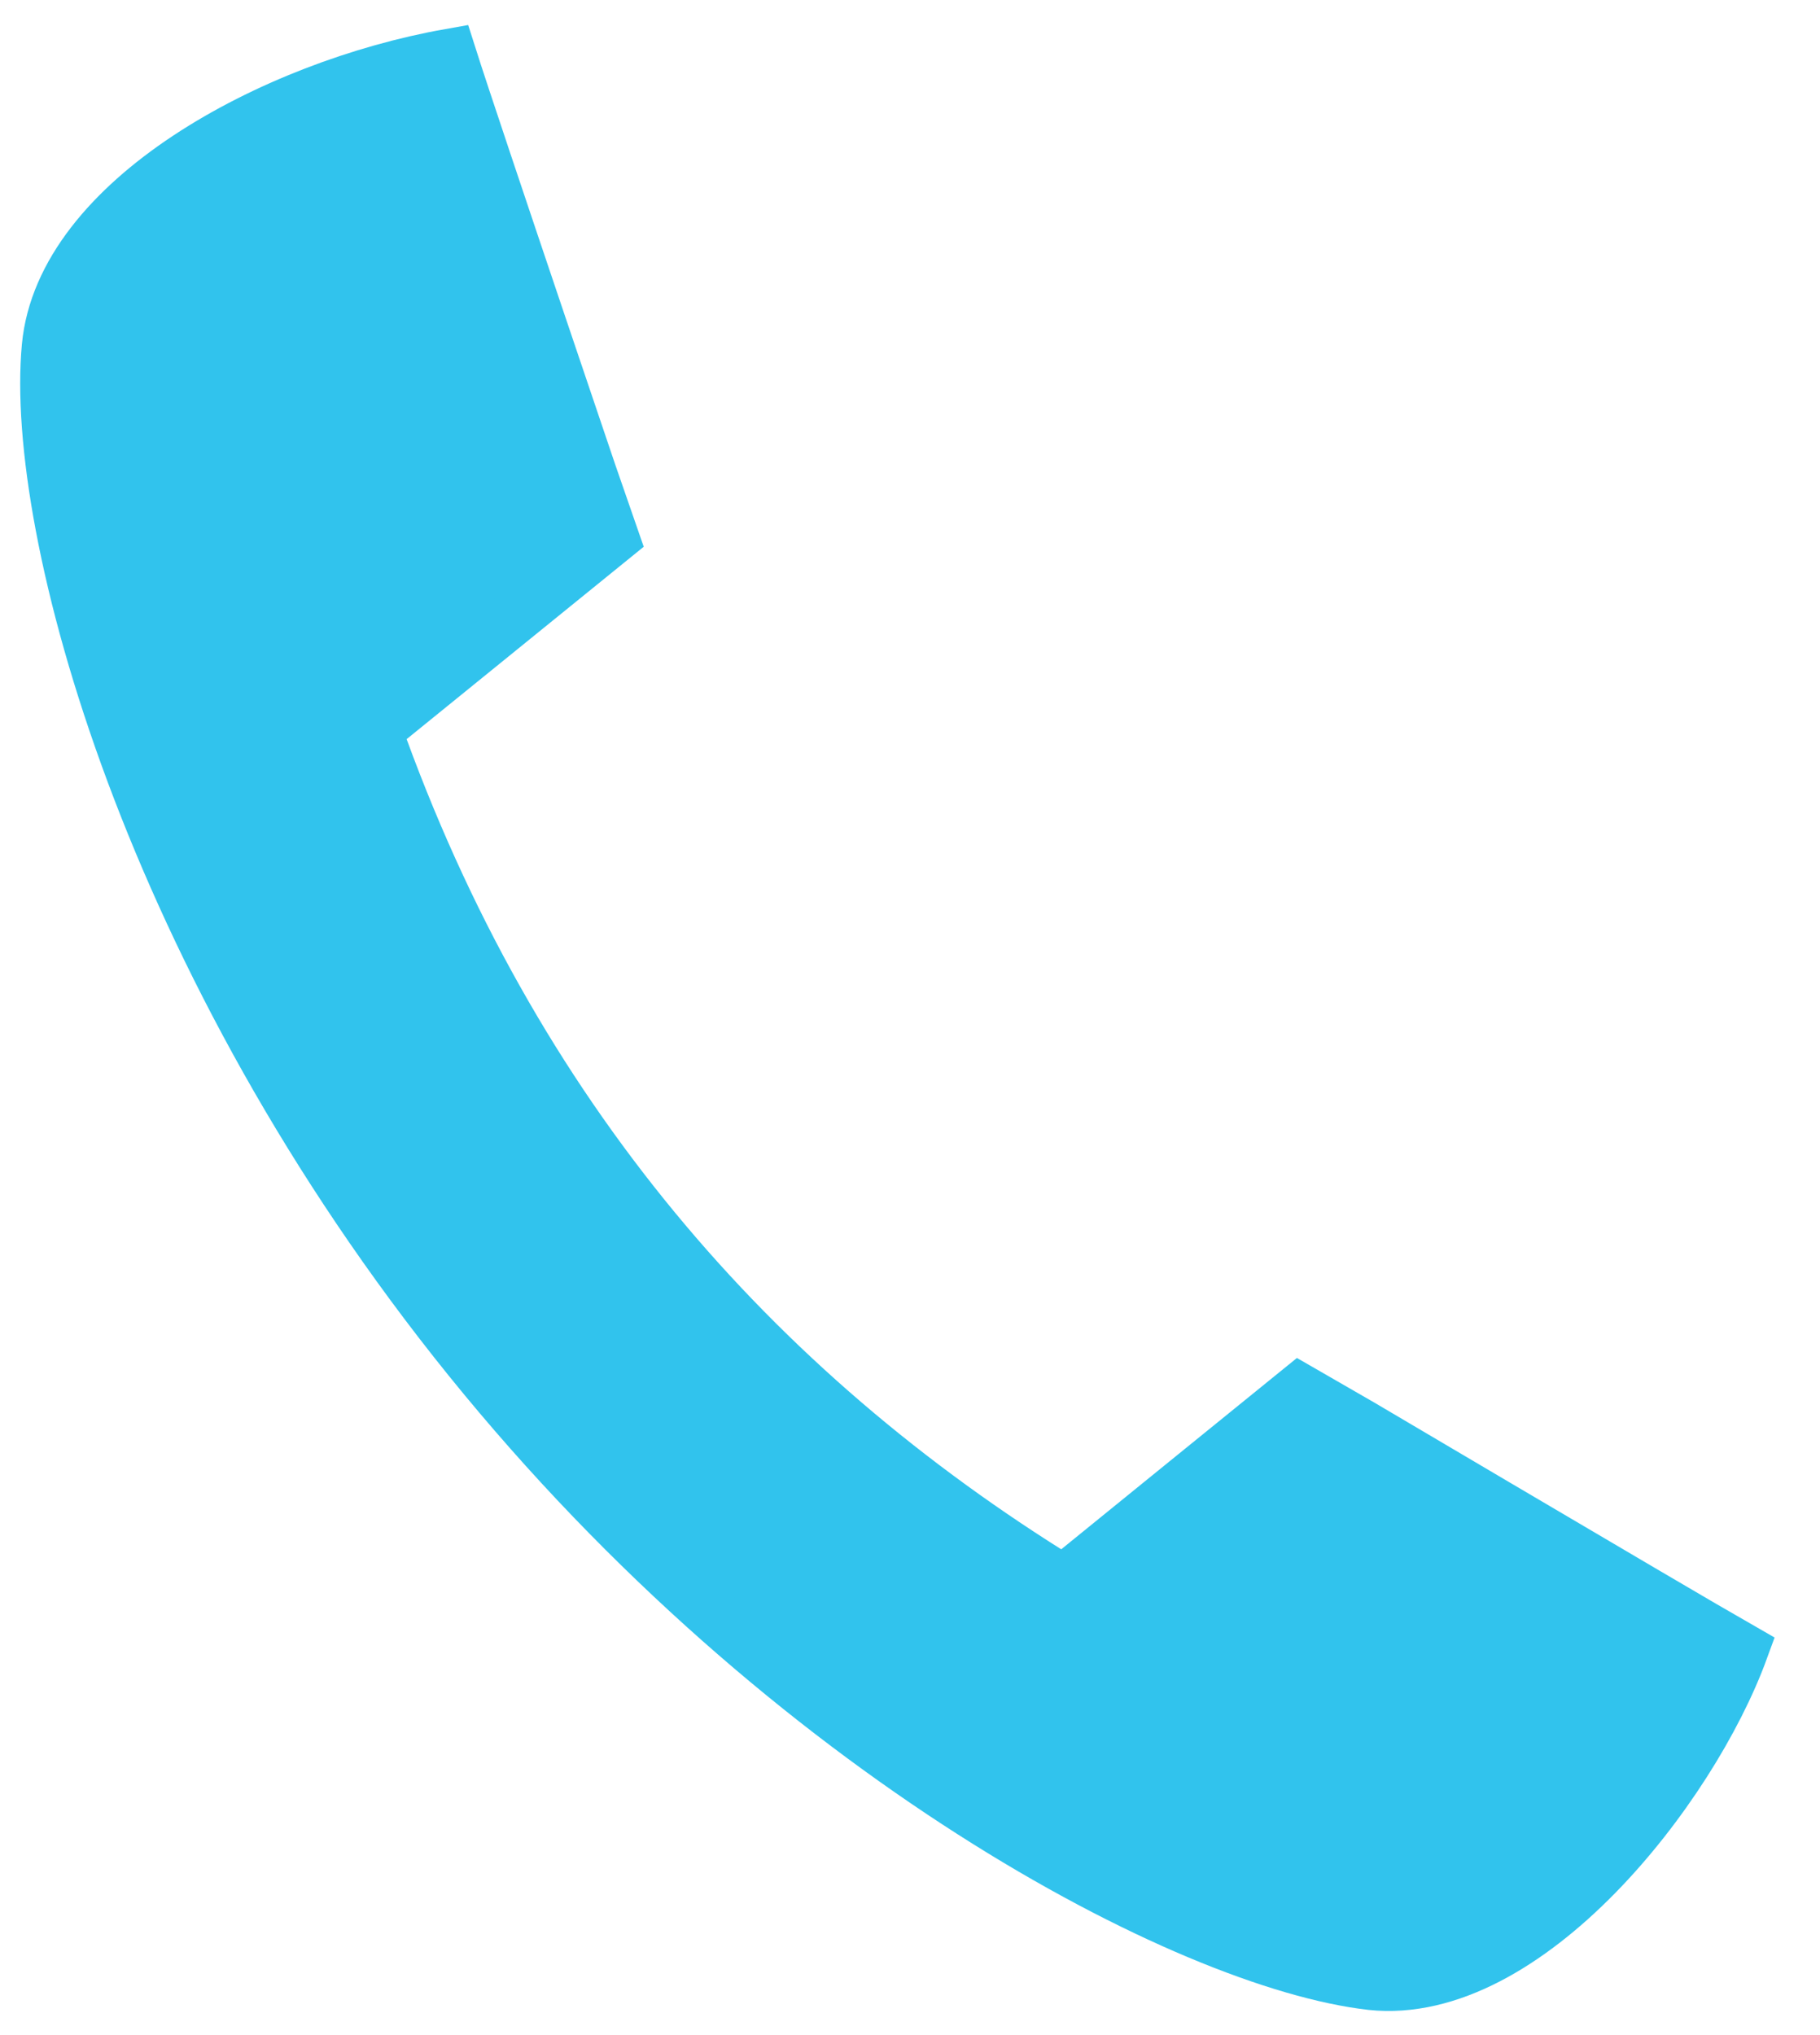 <?xml version="1.0" encoding="UTF-8"?>
<svg width="17px" height="19px" viewBox="0 0 17 19" version="1.1" xmlns="http://www.w3.org/2000/svg" xmlns:xlink="http://www.w3.org/1999/xlink">
    <title>Path</title>
    <g id="pages" stroke="none" stroke-width="1" fill="none" fill-rule="evenodd">
        <g id="desktop-home-detail" transform="translate(-1163, -1523)" fill="#31C3ED" fill-rule="nonzero" stroke="#31C3ED" stroke-width="0.5">
            <g id="Group-28" transform="translate(1131, 1152)">
                <g id="Group-27" transform="translate(0, 347)">
                    <g id="Group-60" transform="translate(31, 24)">
                        <path d="M14.729,18 C13.012,17.986 9.094,16.442 5.74,13.082 C2.386,9.722 0.861,5.804 0.842,4.095 C0.827,2.725 2.67,1.464 4.285,1 C4.583,1.681 6.26,5.319 6.262,5.323 C6.262,5.323 4.252,7.336 4.249,7.339 C5.897,10.789 8.402,13.103 11.474,14.576 C11.502,14.547 13.458,12.588 13.486,12.56 C13.521,12.574 17.159,14.24 17.842,14.54 C17.505,15.885 16.182,18 14.729,18 Z" id="Path" transform="translate(9.342, 9.5) rotate(6) translate(-9.342, -9.5) "></path>
                    </g>
                </g>
            </g>
        </g>
    </g>
</svg>